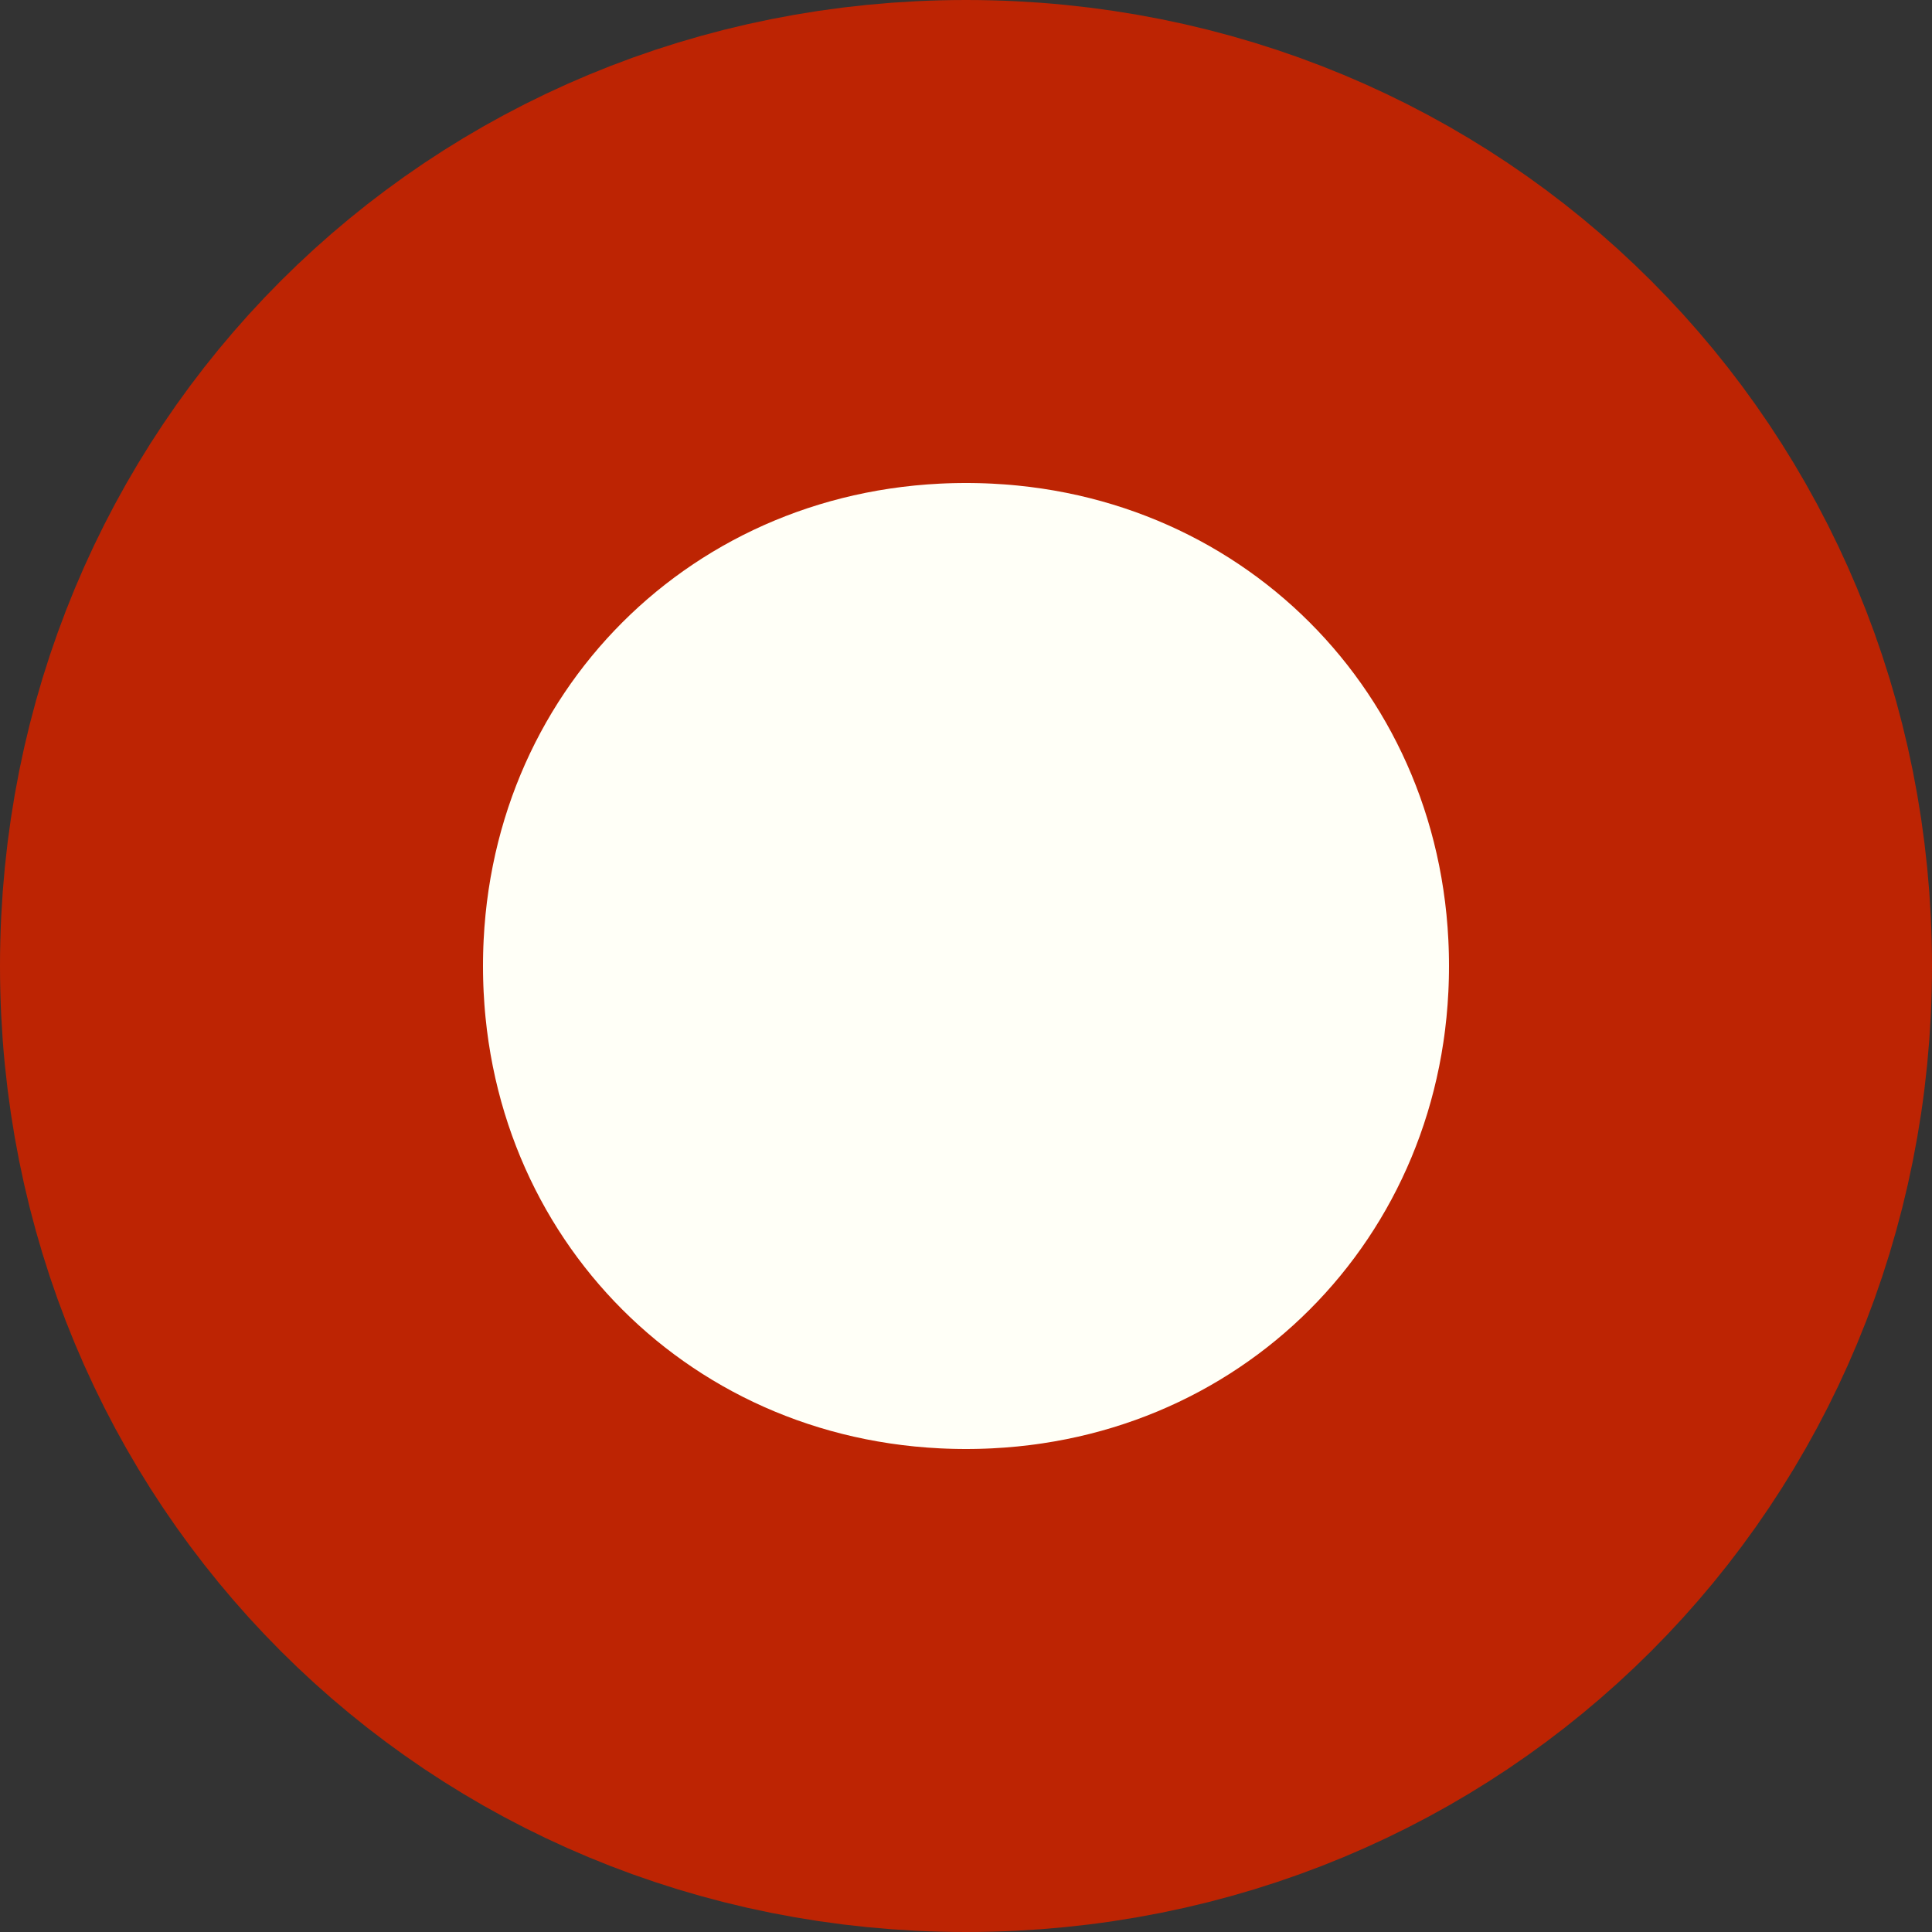 ﻿<?xml version="1.0" encoding="utf-8"?>
<svg version="1.1" xmlns:xlink="http://www.w3.org/1999/xlink" width="12px" height="12px" xmlns="http://www.w3.org/2000/svg">
  <rect width="100%" height="100%" fill="#333333" stroke="none"/>
  <g transform="matrix(1 0 0 1 -3 -9 )">
    <path d="M 9 11  C 11.24 11  13 12.76  13 15  C 13 17.24  11.24 19  9 19  C 6.76 19  5 17.24  5 15  C 5 12.76  6.76 11  9 11  Z " fill-rule="nonzero" fill="#fffff7" stroke="none" />
    <path d="M 9 10.5  C 11.52 10.5  13.5 12.48  13.5 15  C 13.5 17.52  11.52 19.5  9 19.5  C 6.48 19.5  4.5 17.52  4.5 15  C 4.5 12.48  6.48 10.5  9 10.5  Z " stroke-width="3" stroke="#bd2403" fill="none" />
  </g>
</svg>